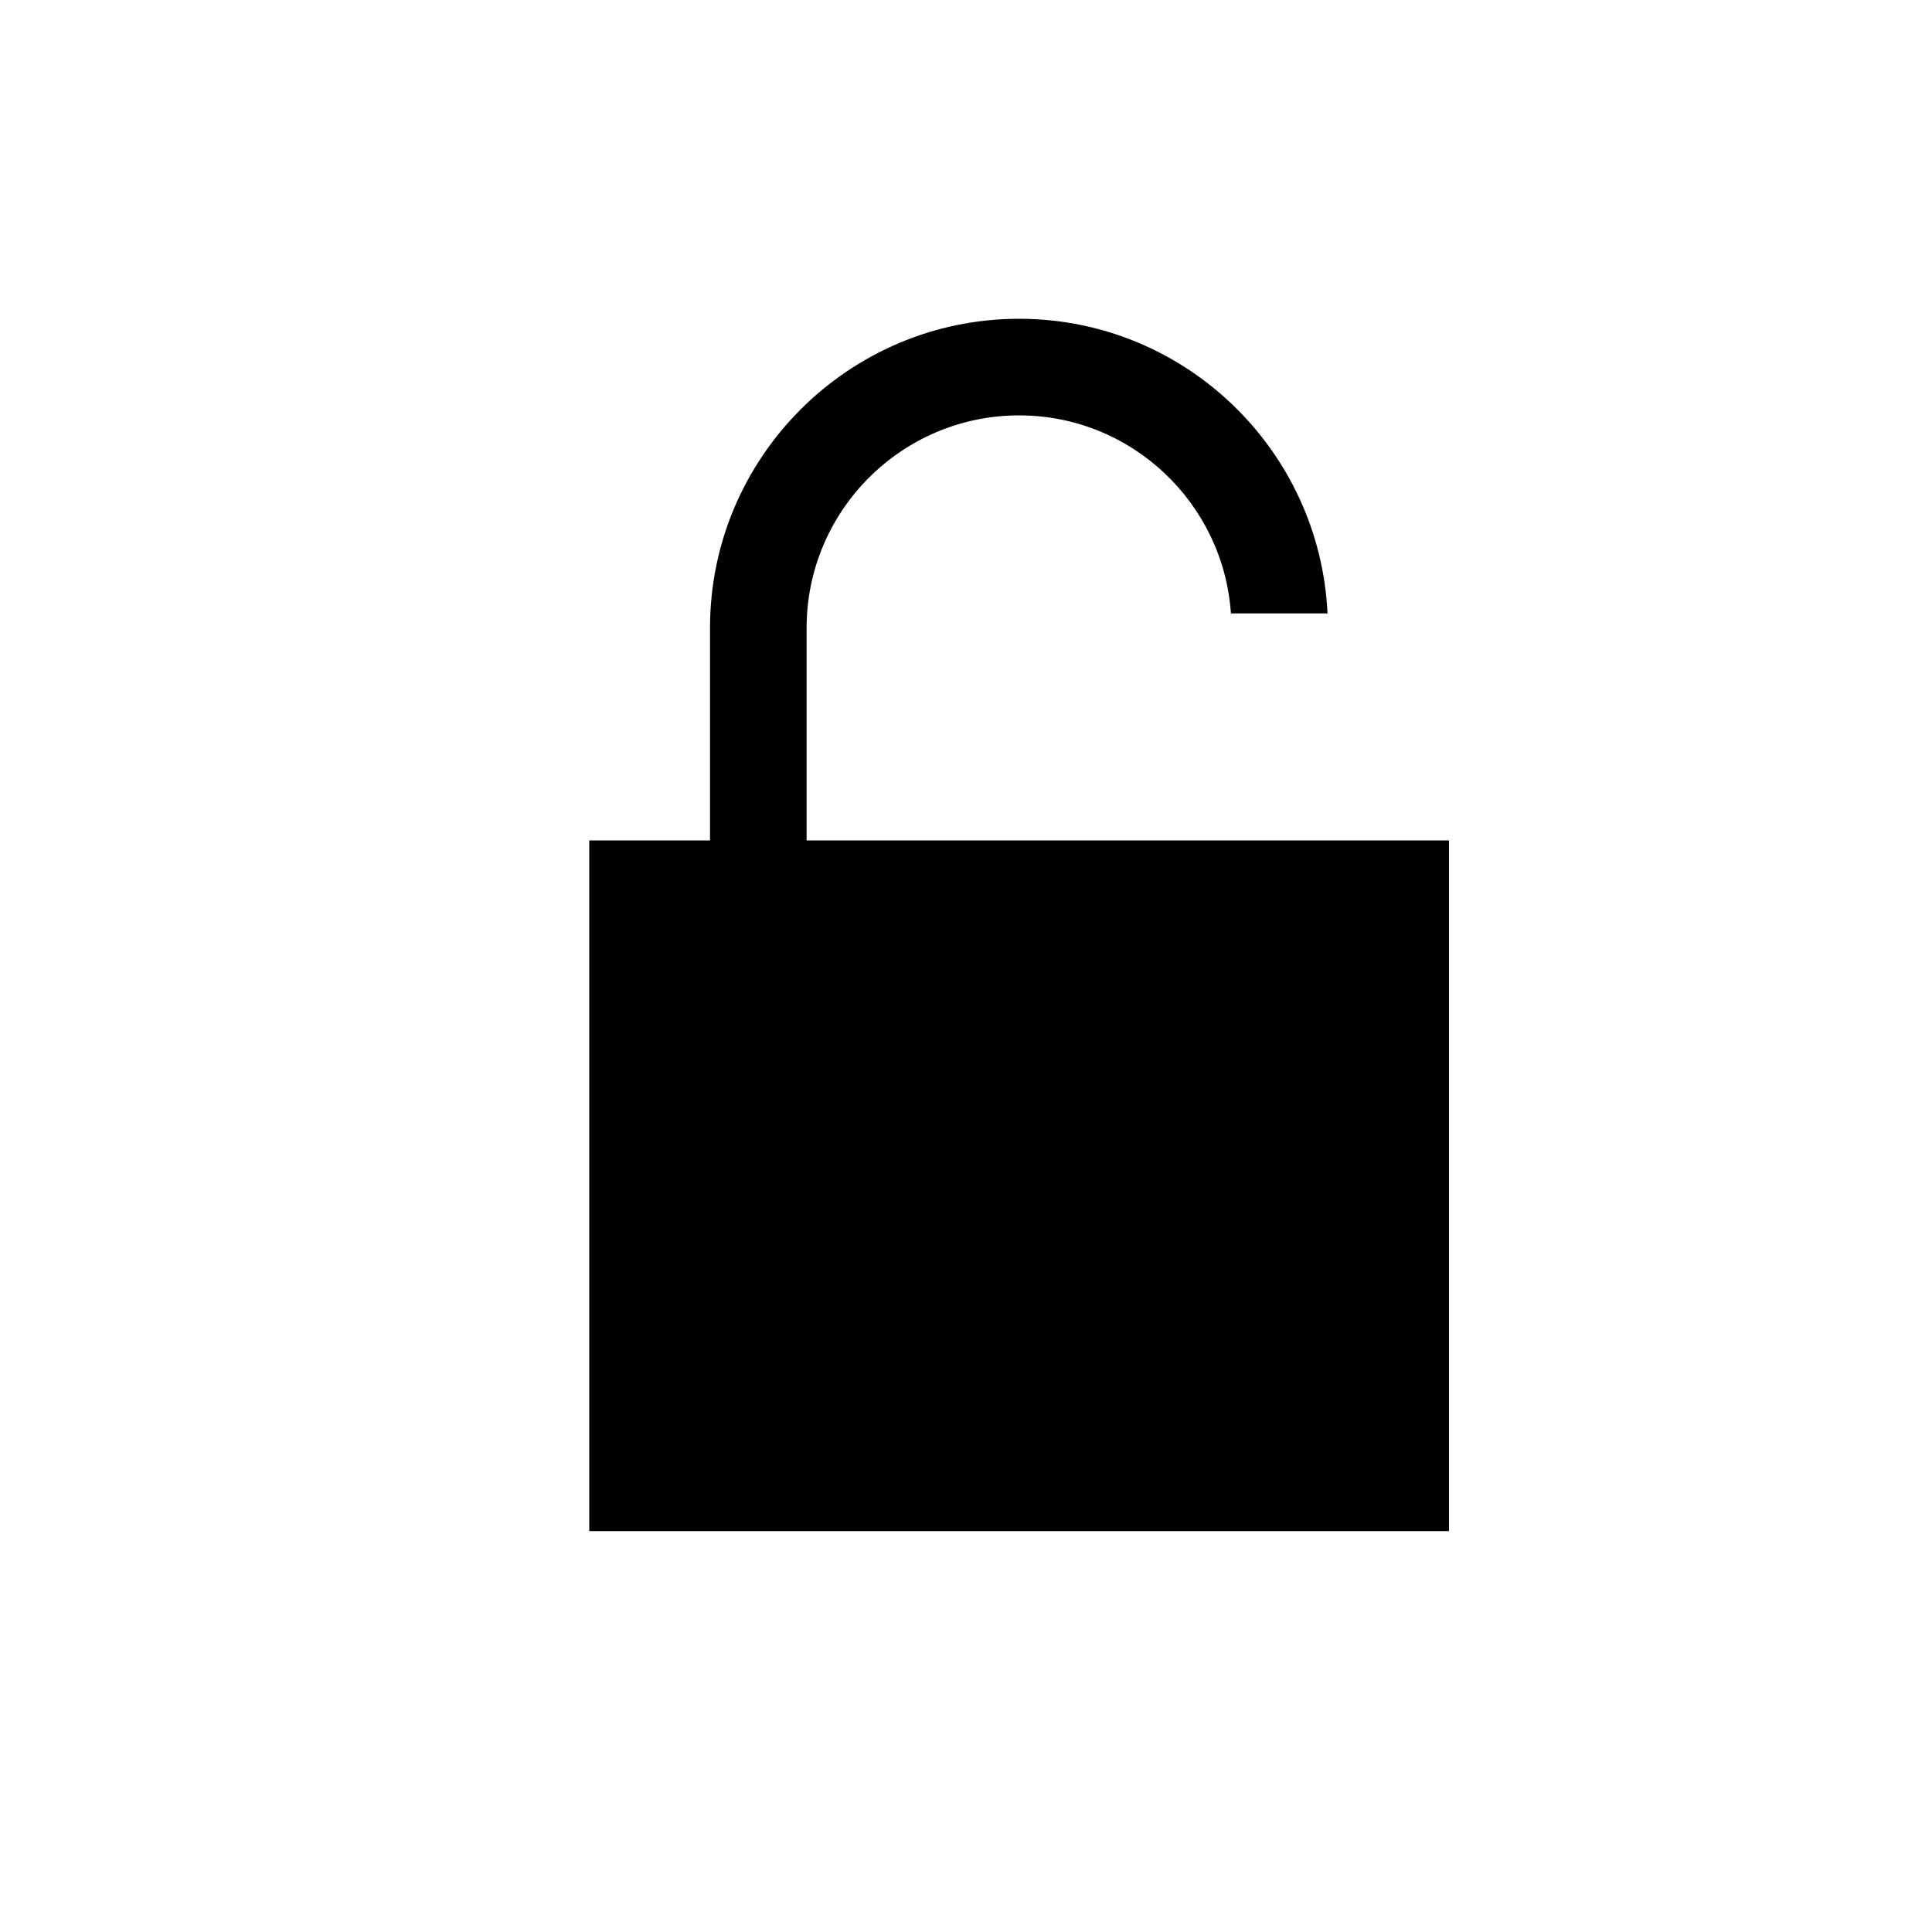 <?xml version="1.0" encoding="utf-8"?>
<!-- Generator: Adobe Illustrator 17.0.0, SVG Export Plug-In . SVG Version: 6.00 Build 0)  -->
<!DOCTYPE svg PUBLIC "-//W3C//DTD SVG 1.1//EN" "http://www.w3.org/Graphics/SVG/1.1/DTD/svg11.dtd">
<svg version="1.1" id="Layer_1" xmlns="http://www.w3.org/2000/svg" xmlns:xlink="http://www.w3.org/1999/xlink" x="0px" y="0px"
	 width="100px" height="100px" viewBox="0 0 100 100" enable-background="new 0 0 100 100" xml:space="preserve">
<path d="M63.75,43.5h-9.5h-12.5v-11c0-6.065,4.935-11,11-11c5.812,0,10.574,4.535,10.962,10.25h5
	C68.316,23.277,61.319,16.5,52.75,16.5c-8.822,0-16,7.178-16,16v11H30.5v35.75H75V43.5h-6.25H63.75z"/>
</svg>
